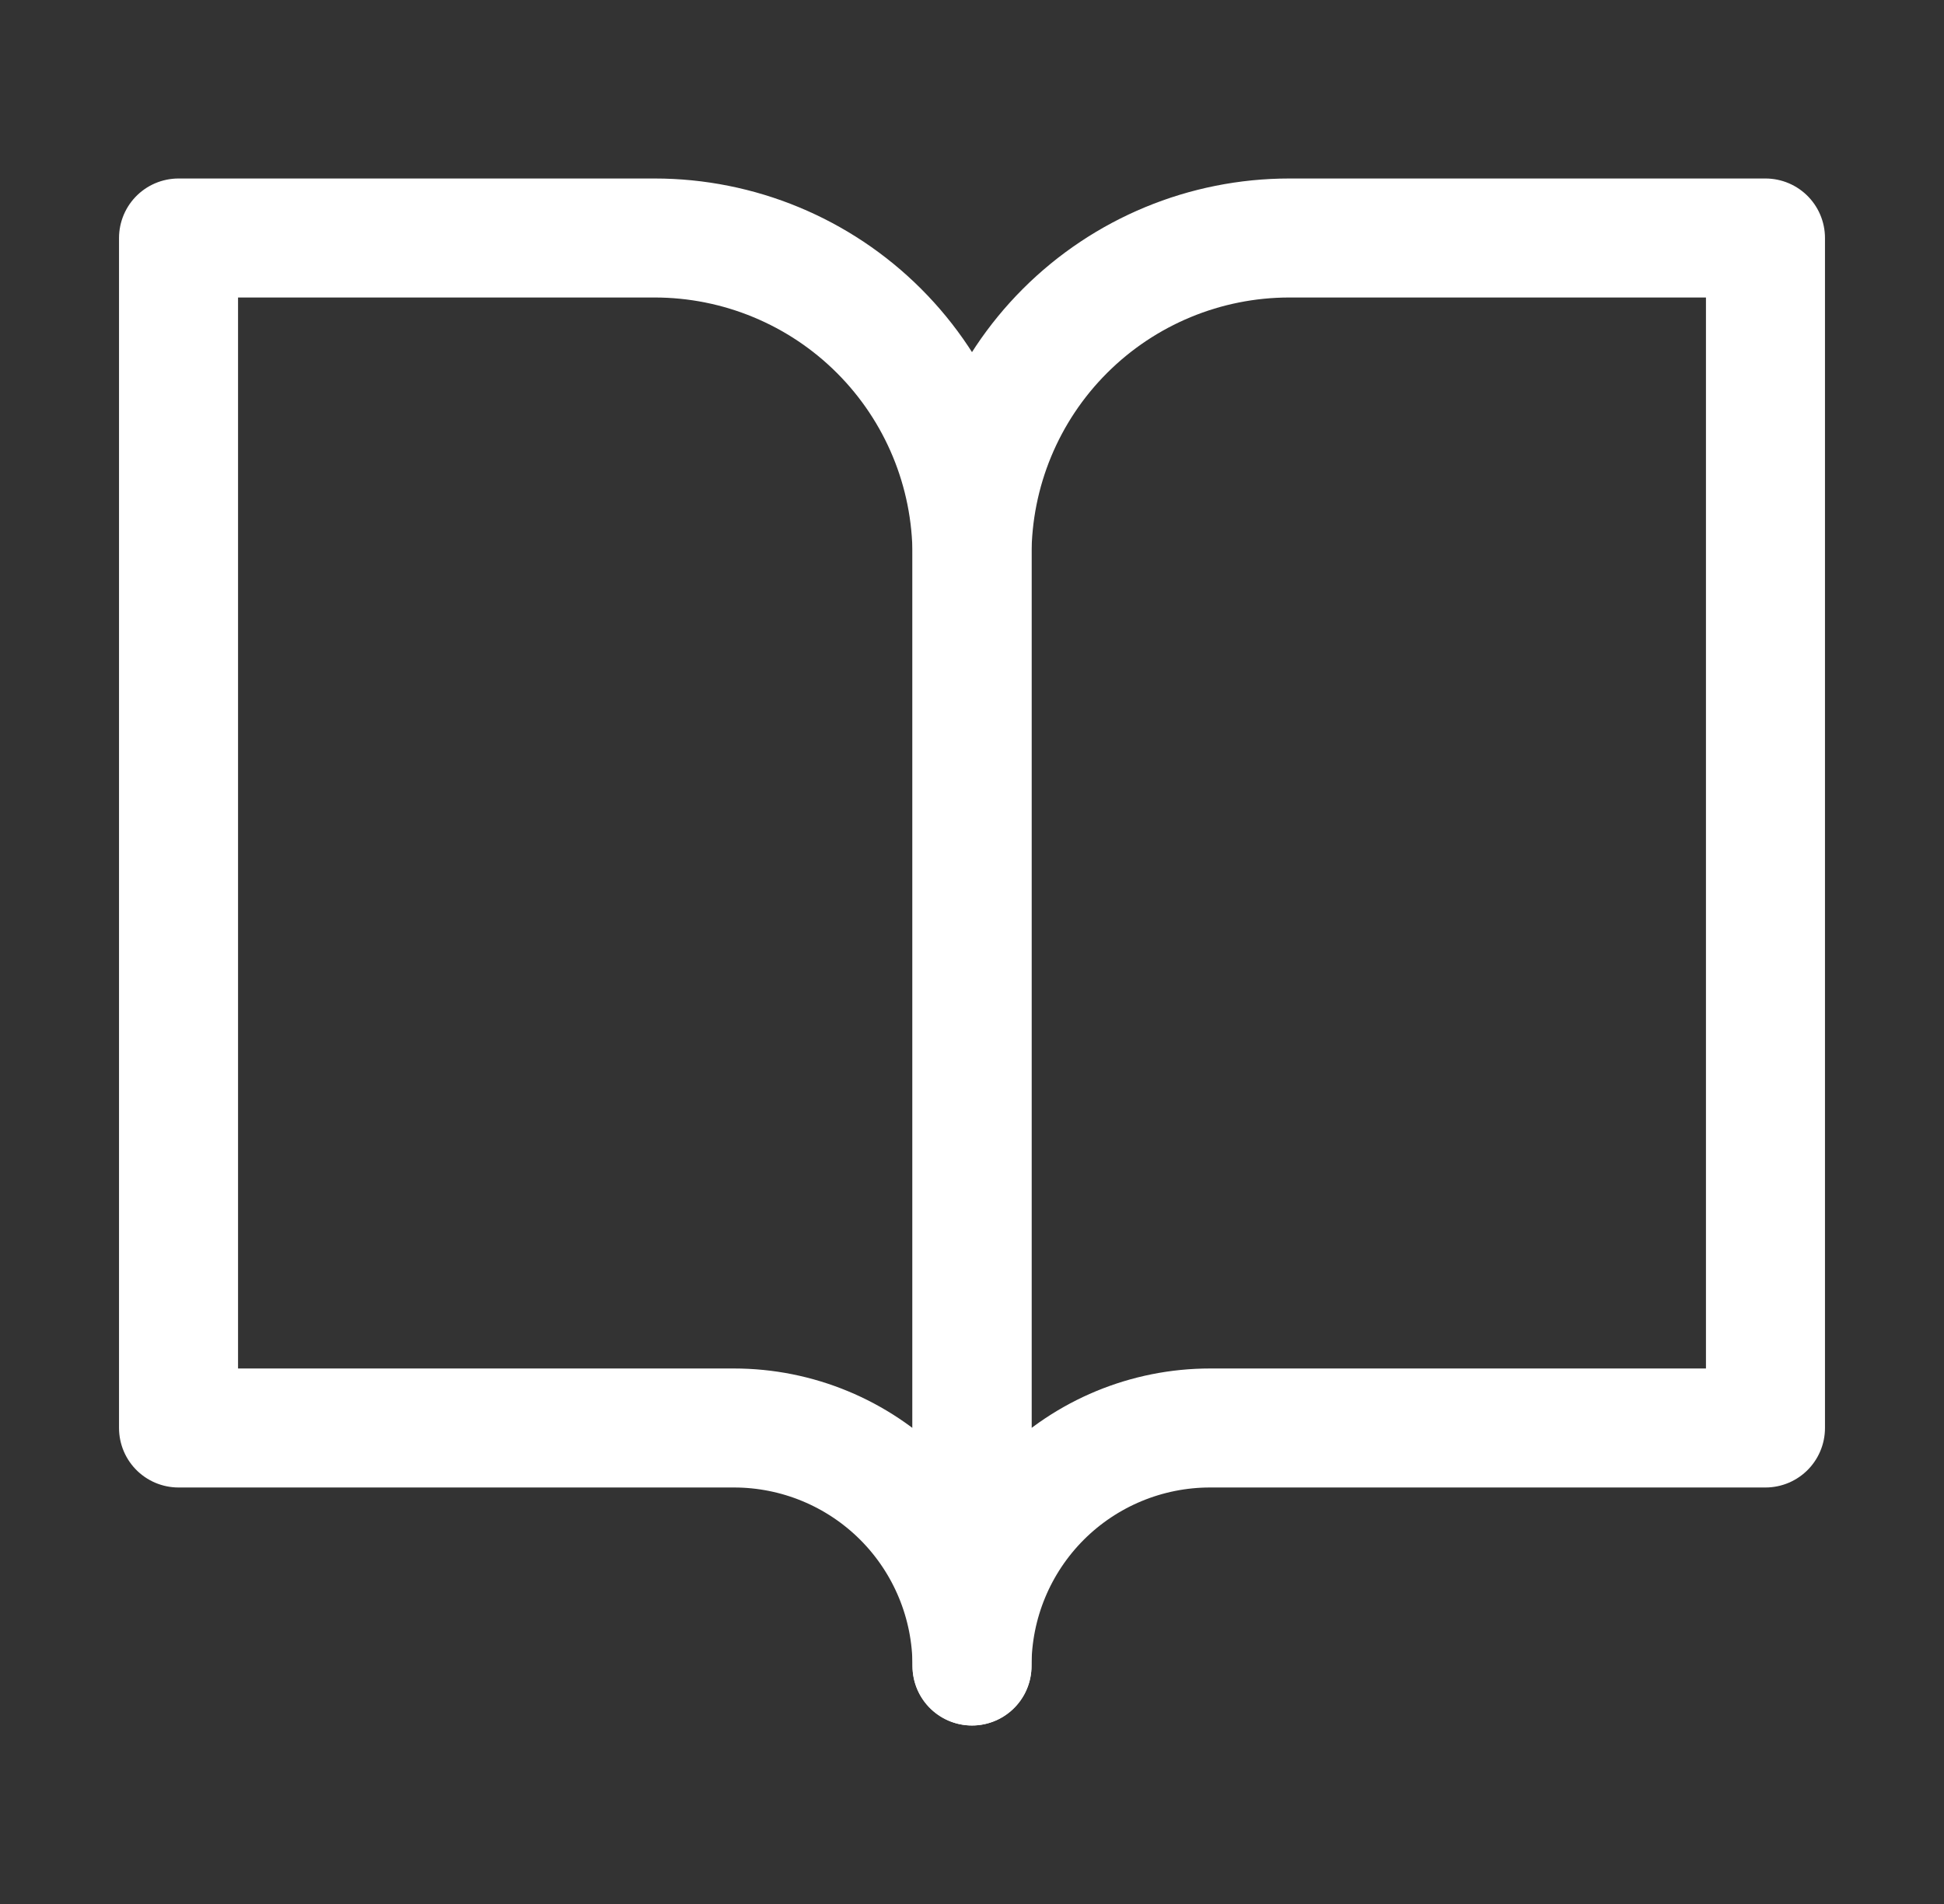 <?xml version="1.0" encoding="UTF-8"?>
<svg xmlns="http://www.w3.org/2000/svg" width="49" height="48" viewBox="0 0 49 48" fill="none">
  <rect x="0" y="0" width="49" height="48" fill="#333333" stroke="none"/>
  <g id="System / Book_Open">
    <path id="Vector" d="M4.5 6H16.5C18.622 6 20.657 6.843 22.157 8.343C23.657 9.843 24.5 11.878 24.5 14V42C24.5 40.409 23.868 38.883 22.743 37.757C21.617 36.632 20.091 36 18.5 36H4.5V6Z" stroke="white" stroke-width="3" stroke-linecap="round" stroke-linejoin="round"></path>
    <path id="Vector_2" d="M44.5 6H32.5C30.378 6 28.343 6.843 26.843 8.343C25.343 9.843 24.5 11.878 24.5 14V42C24.5 40.409 25.132 38.883 26.257 37.757C27.383 36.632 28.909 36 30.5 36H44.5V6Z" stroke="white" stroke-width="3" stroke-linecap="round" stroke-linejoin="round"></path>
  </g>
</svg>
